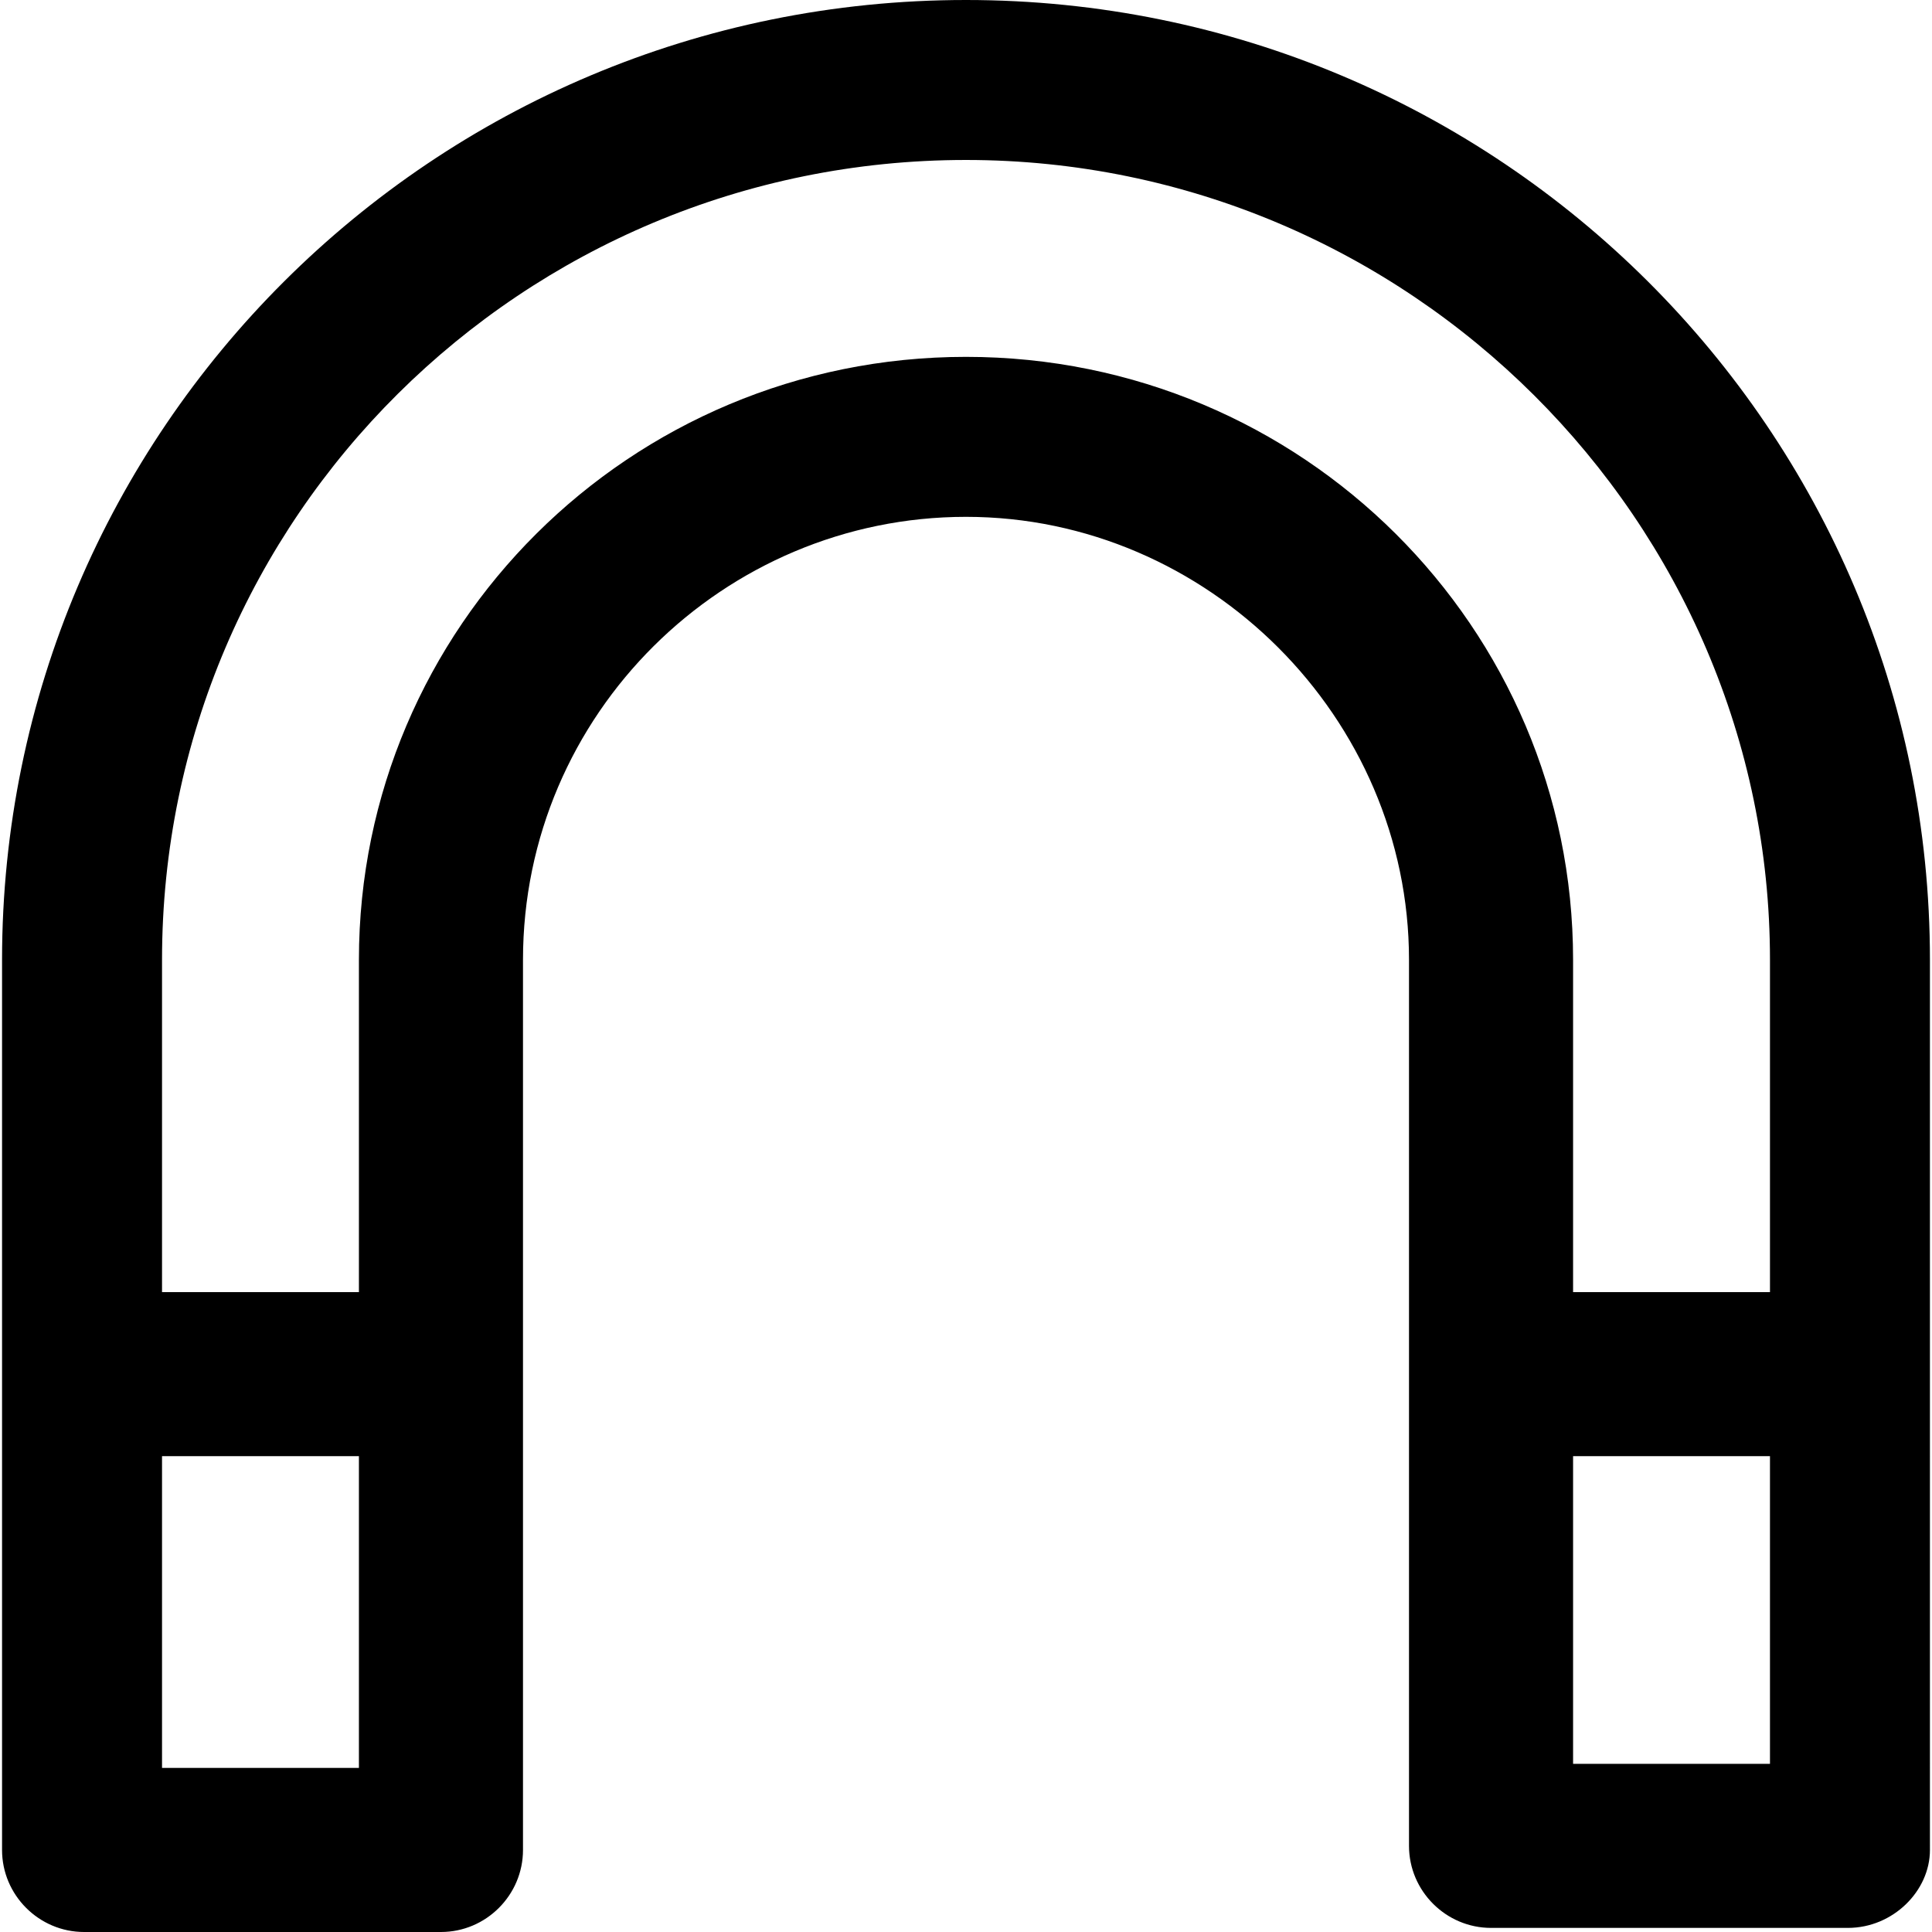 <?xml version="1.0" encoding="iso-8859-1"?>
<!-- Uploaded to: SVG Repo, www.svgrepo.com, Generator: SVG Repo Mixer Tools -->
<svg fill="#000000" height="800px" width="800px" version="1.1" id="Layer_1" xmlns="http://www.w3.org/2000/svg" xmlns:xlink="http://www.w3.org/1999/xlink" 
	 viewBox="0 0 502.4 502.4" xml:space="preserve">
<g>
	<g>
		<path d="M251.2,0C112.533,0,0.533,112,0.533,249.6v231.467c0,11.733,9.6,21.333,21.333,21.333h92.8
			c11.733,0,21.333-9.6,21.333-21.333V480v-1.067V249.6c0-64,52.267-115.2,115.2-115.2s115.2,52.267,115.2,115.2v229.333V480
			c0,11.733,9.6,21.333,21.333,21.333h92.8c11.733,0,21.333-9.6,21.333-20.267V249.6C501.867,112,389.867,0,251.2,0z
			 M93.333,459.733h-51.2v-81.067h51.2V459.733z M460.267,458.667h-51.2v-80h51.2V458.667z M460.267,336h-51.2v-86.4
			c-0.001-86.4-70.4-156.8-157.867-156.8S93.334,163.2,93.334,249.6V336h-51.2v-86.4c0-115.2,93.867-208,209.067-208
			s209.067,93.867,209.067,208V336z"/>
	</g>
</g>
</svg>